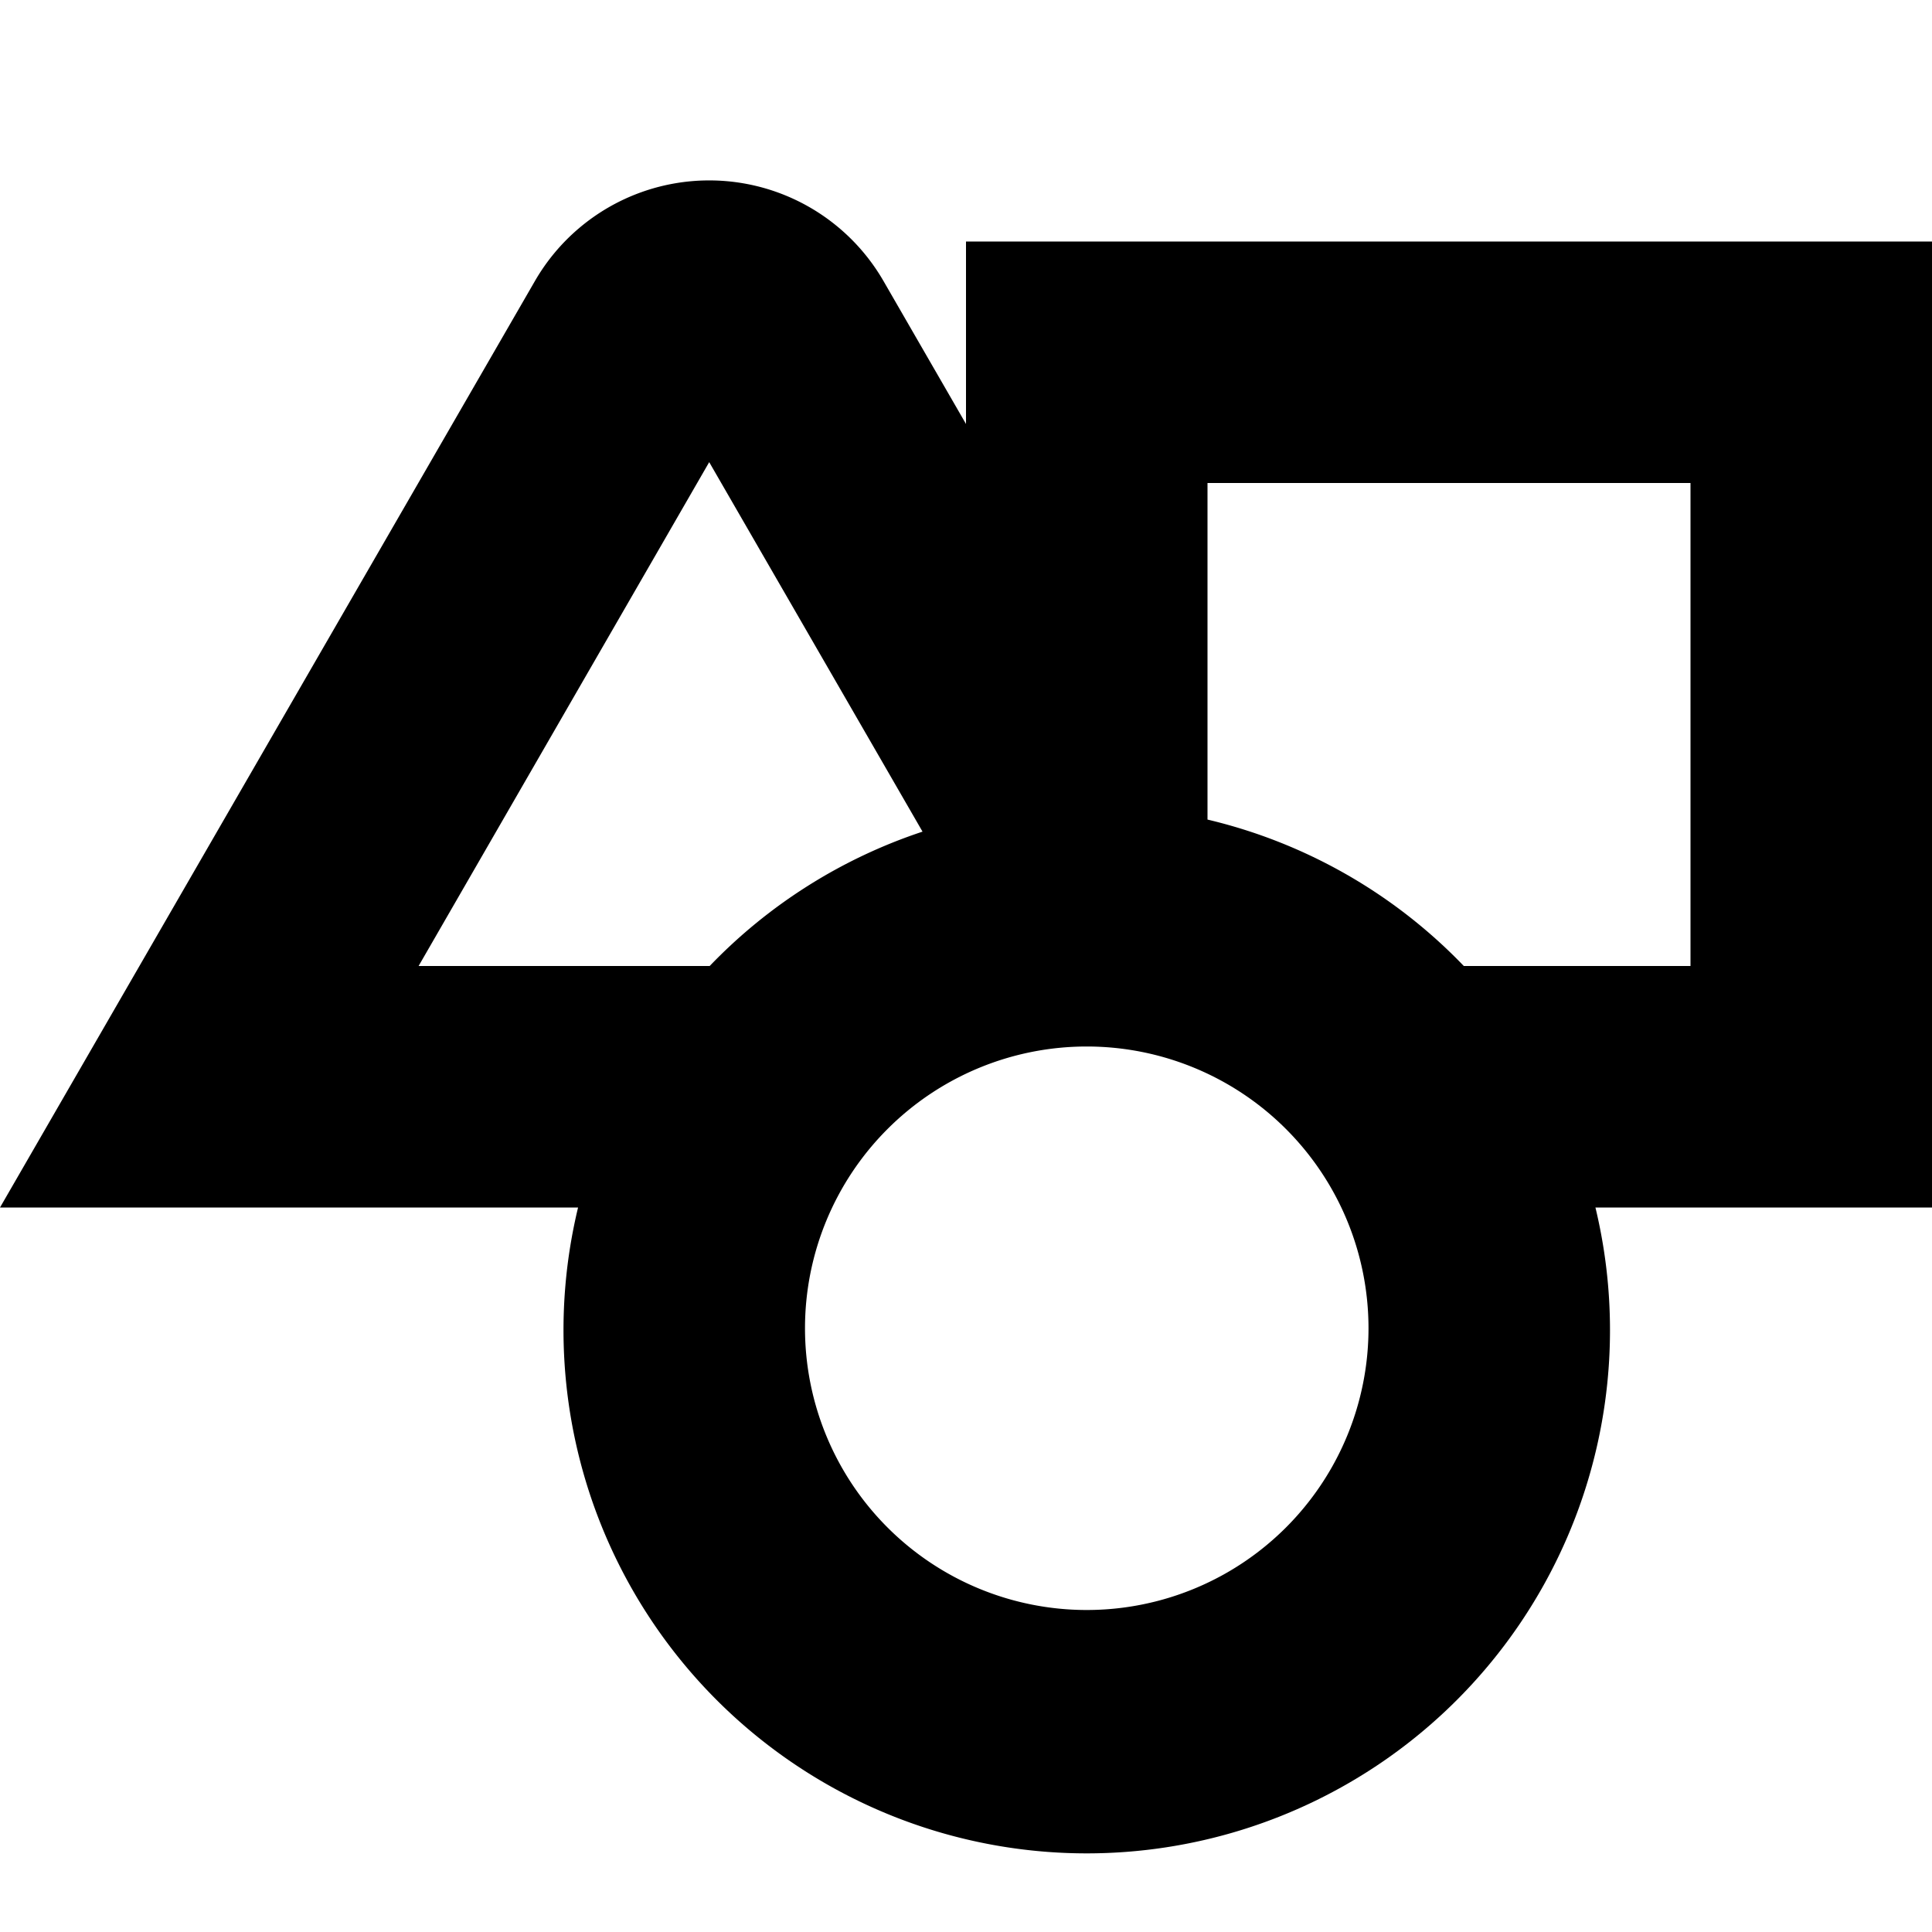 <?xml version="1.0" encoding="UTF-8"?>
<svg xmlns="http://www.w3.org/2000/svg" id="Isolation_Mode" data-name="Isolation Mode" viewBox="0 0 24 24" width="512" height="512"><path d="M24,3H12V5.267L10.975,3.491a2.5,2.5,0,0,0-4.33,0L0,15H7.181a6.5,6.5,0,1,0,12.638,0H24ZM5.2,12,8.81,5.741l2.65,4.59A6.5,6.5,0,0,0,8.816,12Zm8.3,8A3.5,3.5,0,1,1,17,16.5,3.5,3.5,0,0,1,13.5,20ZM21,12H18.184A6.486,6.486,0,0,0,15,10.181V6h6Z"/></svg>
